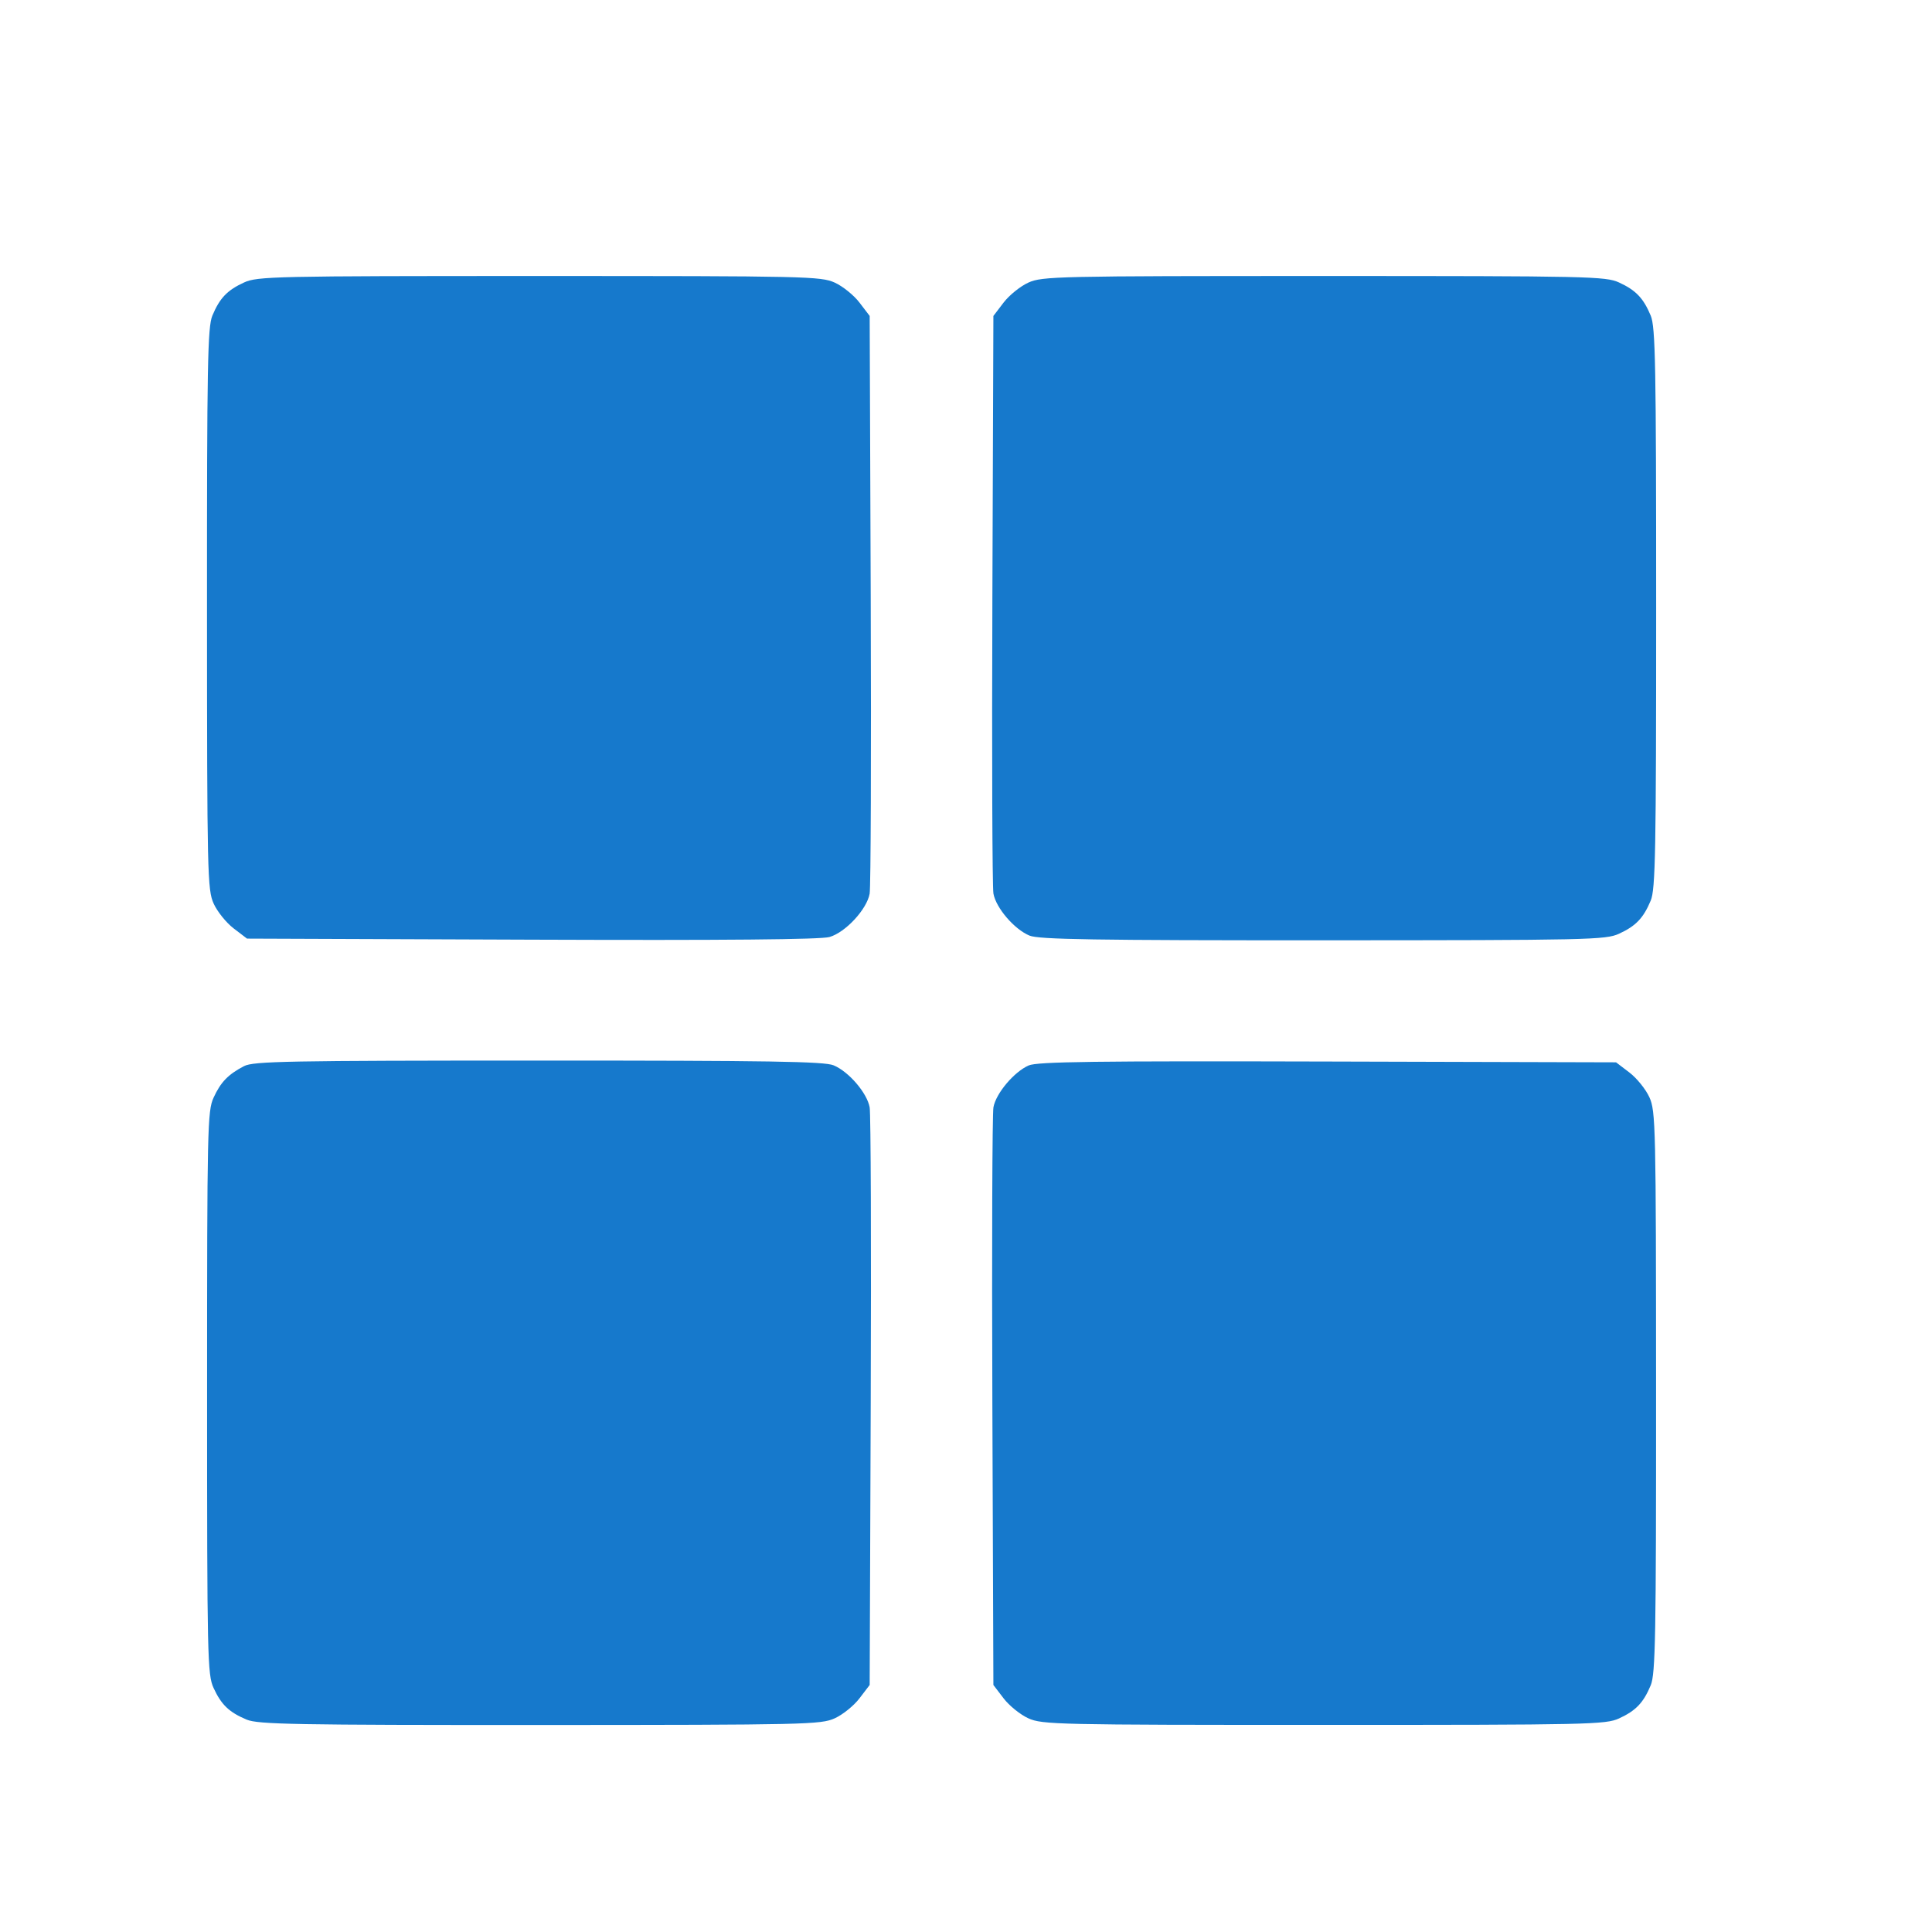 <?xml version="1.0" encoding="UTF-8"?> <svg xmlns="http://www.w3.org/2000/svg" width="112" height="112" viewBox="0 0 112 112" fill="none"> <path fill-rule="evenodd" clip-rule="evenodd" d="M14.147 16.376C13.172 16.824 12.736 17.281 12.311 18.297C12.036 18.955 11.996 21.134 12 35.297C12.005 50.721 12.024 51.586 12.388 52.386C12.598 52.85 13.12 53.496 13.546 53.821L14.32 54.412L30.831 54.474C42.027 54.516 47.583 54.466 48.089 54.319C49.017 54.048 50.249 52.719 50.414 51.811C50.481 51.438 50.51 43.749 50.477 34.724L50.416 18.315L49.825 17.541C49.501 17.115 48.855 16.594 48.391 16.383C47.59 16.019 46.73 16 31.257 16C15.883 16 14.921 16.021 14.147 16.376ZM59.614 16.383C59.15 16.594 58.504 17.115 58.179 17.541L57.588 18.316L57.529 34.724C57.496 43.749 57.524 51.435 57.59 51.803C57.74 52.636 58.799 53.87 59.679 54.237C60.217 54.462 63.415 54.513 76.69 54.51C92.114 54.505 93.084 54.484 93.858 54.129C94.832 53.681 95.269 53.224 95.694 52.208C95.968 51.551 96.009 49.368 96.009 35.253C96.009 21.137 95.968 18.954 95.694 18.297C95.269 17.281 94.832 16.824 93.858 16.376C93.084 16.021 92.121 16 76.747 16C61.274 16 60.415 16.019 59.614 16.383ZM14.148 61.804C13.224 62.286 12.796 62.728 12.381 63.633C12.026 64.406 12.005 65.369 12.005 80.743C12.005 96.117 12.026 97.079 12.381 97.853C12.829 98.828 13.286 99.264 14.302 99.689C14.96 99.964 17.139 100.004 31.302 100C46.726 99.995 47.59 99.976 48.391 99.612C48.855 99.402 49.501 98.88 49.825 98.454L50.416 97.68L50.477 81.271C50.51 72.246 50.482 64.561 50.415 64.192C50.264 63.359 49.206 62.126 48.326 61.758C47.788 61.533 44.568 61.481 31.213 61.482C16.695 61.484 14.69 61.521 14.148 61.804ZM59.633 61.765C58.785 62.137 57.736 63.382 57.59 64.192C57.523 64.561 57.495 72.246 57.528 81.271L57.588 97.68L58.179 98.454C58.504 98.88 59.15 99.402 59.614 99.612C60.415 99.976 61.274 99.995 76.747 99.995C92.121 99.995 93.084 99.974 93.858 99.619C94.832 99.171 95.269 98.714 95.694 97.698C95.969 97.04 96.008 94.861 96.004 80.698C96 65.274 95.981 64.41 95.617 63.609C95.406 63.145 94.885 62.499 94.459 62.175L93.684 61.584L76.968 61.538C63.465 61.502 60.133 61.546 59.633 61.765Z" fill="#1679CC"></path> </svg> 